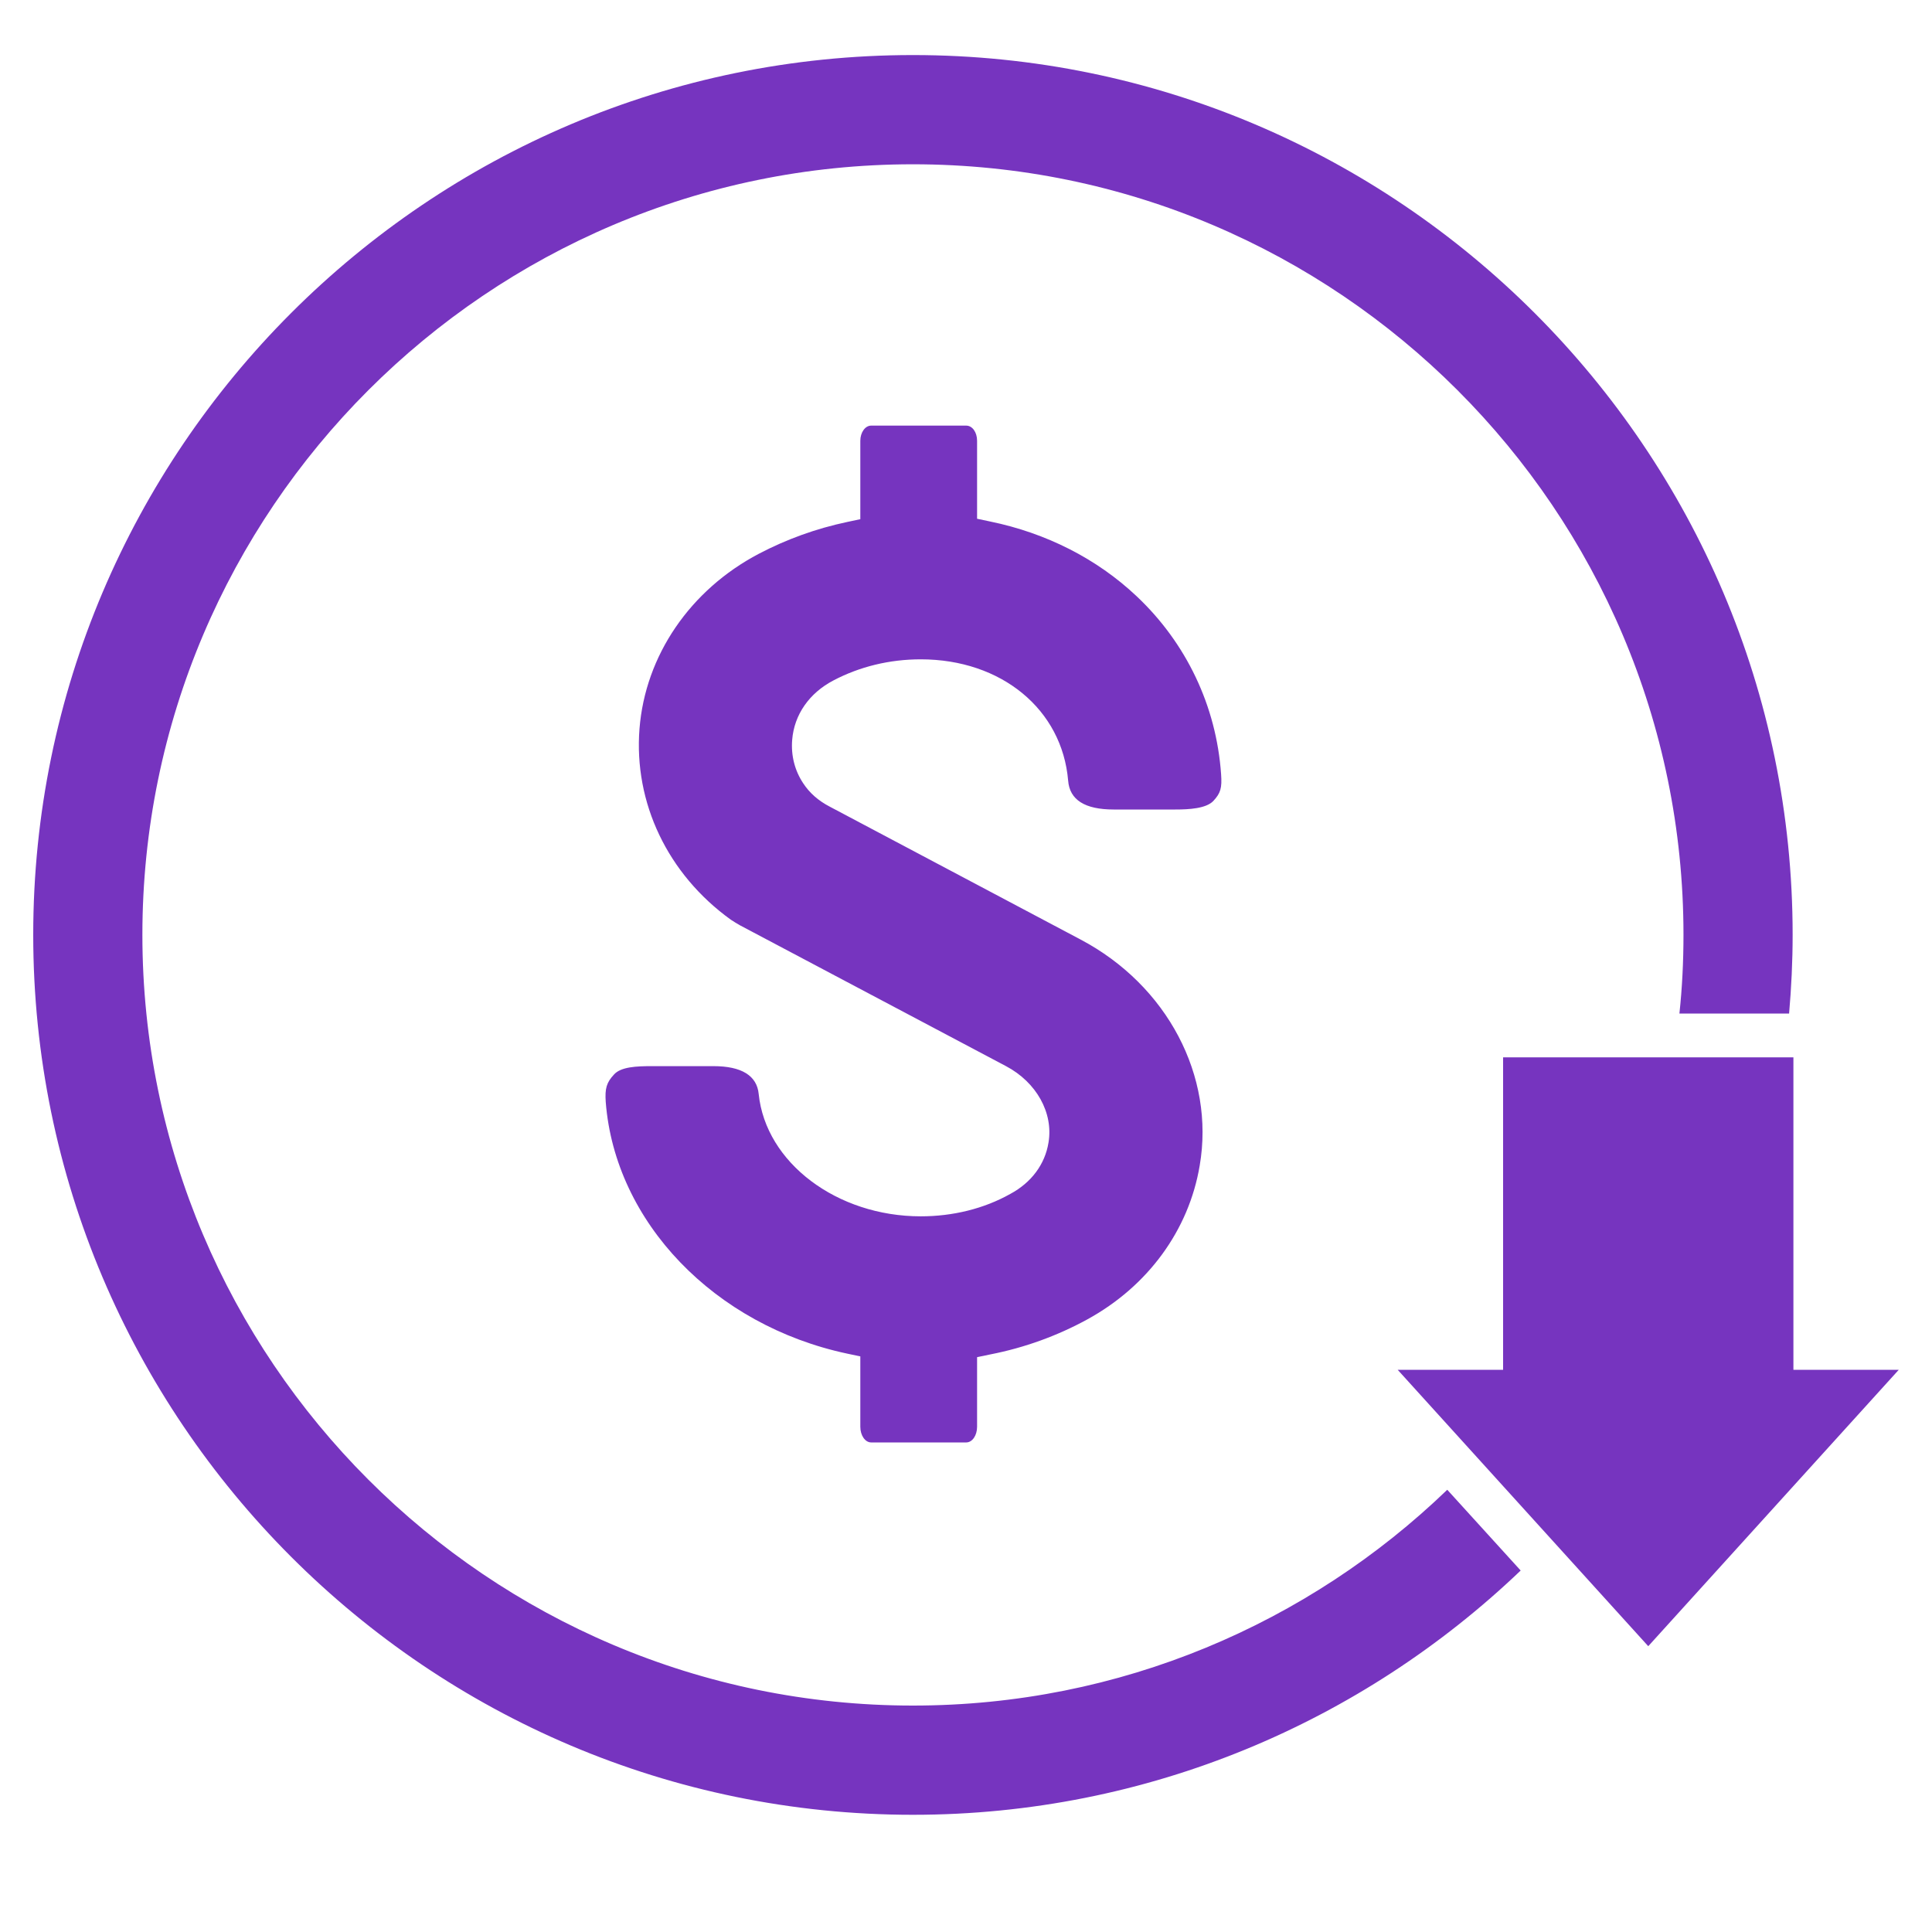 <?xml version="1.0" encoding="UTF-8" standalone="yes"?>
<svg xmlns="http://www.w3.org/2000/svg" xmlns:xlink="http://www.w3.org/1999/xlink" width="40" zoomAndPan="magnify" viewBox="0 0 30 30" height="40" preserveAspectRatio="xMidYMid meet" version="1.0">
  <defs>
    <clipPath id="ebce62285c">
      <path d="M 0.484 0.852 L 28 0.852 L 28 28.434 L 0.484 28.434 Z M 0.484 0.852 " clip-rule="nonzero"/>
    </clipPath>
    <clipPath id="0bb3e5e2c6">
      <path d="M 21 16 L 29.516 16 L 29.516 26 L 21 26 Z M 21 16 " clip-rule="nonzero"/>
    </clipPath>
  </defs>
  <path fill="#7634bf" d="M 13.527 22.398 C 13.434 22.398 13.359 22.289 13.359 22.156 L 13.359 21.062 L 13.16 21.02 C 11.094 20.582 9.551 18.977 9.406 17.113 C 9.391 16.902 9.418 16.809 9.535 16.684 C 9.641 16.566 9.883 16.555 10.117 16.555 L 11.078 16.555 C 11.516 16.555 11.754 16.703 11.781 16.988 C 11.891 18.055 12.996 18.887 14.297 18.887 C 14.793 18.887 15.277 18.77 15.688 18.539 C 16.016 18.363 16.227 18.078 16.281 17.742 C 16.359 17.281 16.094 16.805 15.621 16.555 L 11.488 14.367 C 11.441 14.34 11.395 14.312 11.348 14.281 C 10.367 13.574 9.84 12.465 9.93 11.316 C 10.02 10.18 10.715 9.16 11.785 8.598 C 12.211 8.375 12.672 8.207 13.156 8.105 L 13.359 8.062 L 13.359 6.844 C 13.359 6.715 13.434 6.609 13.527 6.609 L 15.004 6.609 C 15.098 6.609 15.172 6.711 15.172 6.844 L 15.172 8.055 L 15.375 8.098 C 16.246 8.277 17.031 8.676 17.645 9.254 C 18.422 9.984 18.887 10.965 18.961 12.02 C 18.977 12.238 18.953 12.316 18.84 12.438 C 18.727 12.555 18.465 12.57 18.25 12.57 L 17.293 12.57 C 16.848 12.57 16.609 12.422 16.586 12.121 C 16.492 11.016 15.551 10.238 14.297 10.238 C 13.812 10.238 13.348 10.352 12.941 10.566 C 12.566 10.762 12.332 11.098 12.301 11.488 C 12.281 11.73 12.34 11.965 12.473 12.164 C 12.57 12.312 12.707 12.434 12.887 12.527 L 16.781 14.59 C 18.125 15.301 18.867 16.711 18.629 18.098 C 18.461 19.102 17.824 19.973 16.883 20.488 C 16.418 20.742 15.914 20.926 15.379 21.031 L 15.172 21.074 L 15.172 22.156 C 15.172 22.289 15.098 22.398 15.004 22.398 L 13.527 22.398 " fill-opacity="1" fill-rule="nonzero"/>
  <g clip-path="url(#ebce62285c)">
    <path fill="#7634bf" d="M 22.473 23.133 C 20.32 25.207 17.395 26.484 14.176 26.484 C 7.578 26.484 2.211 21.117 2.211 14.516 C 2.211 7.918 7.578 2.551 14.176 2.551 C 20.773 2.551 26.141 7.918 26.141 14.516 C 26.141 14.93 26.121 15.336 26.078 15.738 L 27.781 15.738 C 27.816 15.336 27.836 14.93 27.836 14.516 C 27.836 6.984 21.707 0.855 14.176 0.855 C 6.641 0.855 0.516 6.984 0.516 14.516 C 0.516 22.051 6.641 28.18 14.176 28.18 C 17.832 28.18 21.156 26.734 23.613 24.387 L 22.473 23.133 " fill-opacity="1" fill-rule="nonzero"/>
  </g>
  <g clip-path="url(#0bb3e5e2c6)">
    <path fill="#7634bf" d="M 27.848 21.27 L 27.848 16.418 L 23.34 16.418 L 23.34 21.27 L 21.703 21.27 L 25.594 25.562 L 29.484 21.27 L 27.848 21.27 " fill-opacity="1" fill-rule="nonzero"/>
  </g>
</svg>